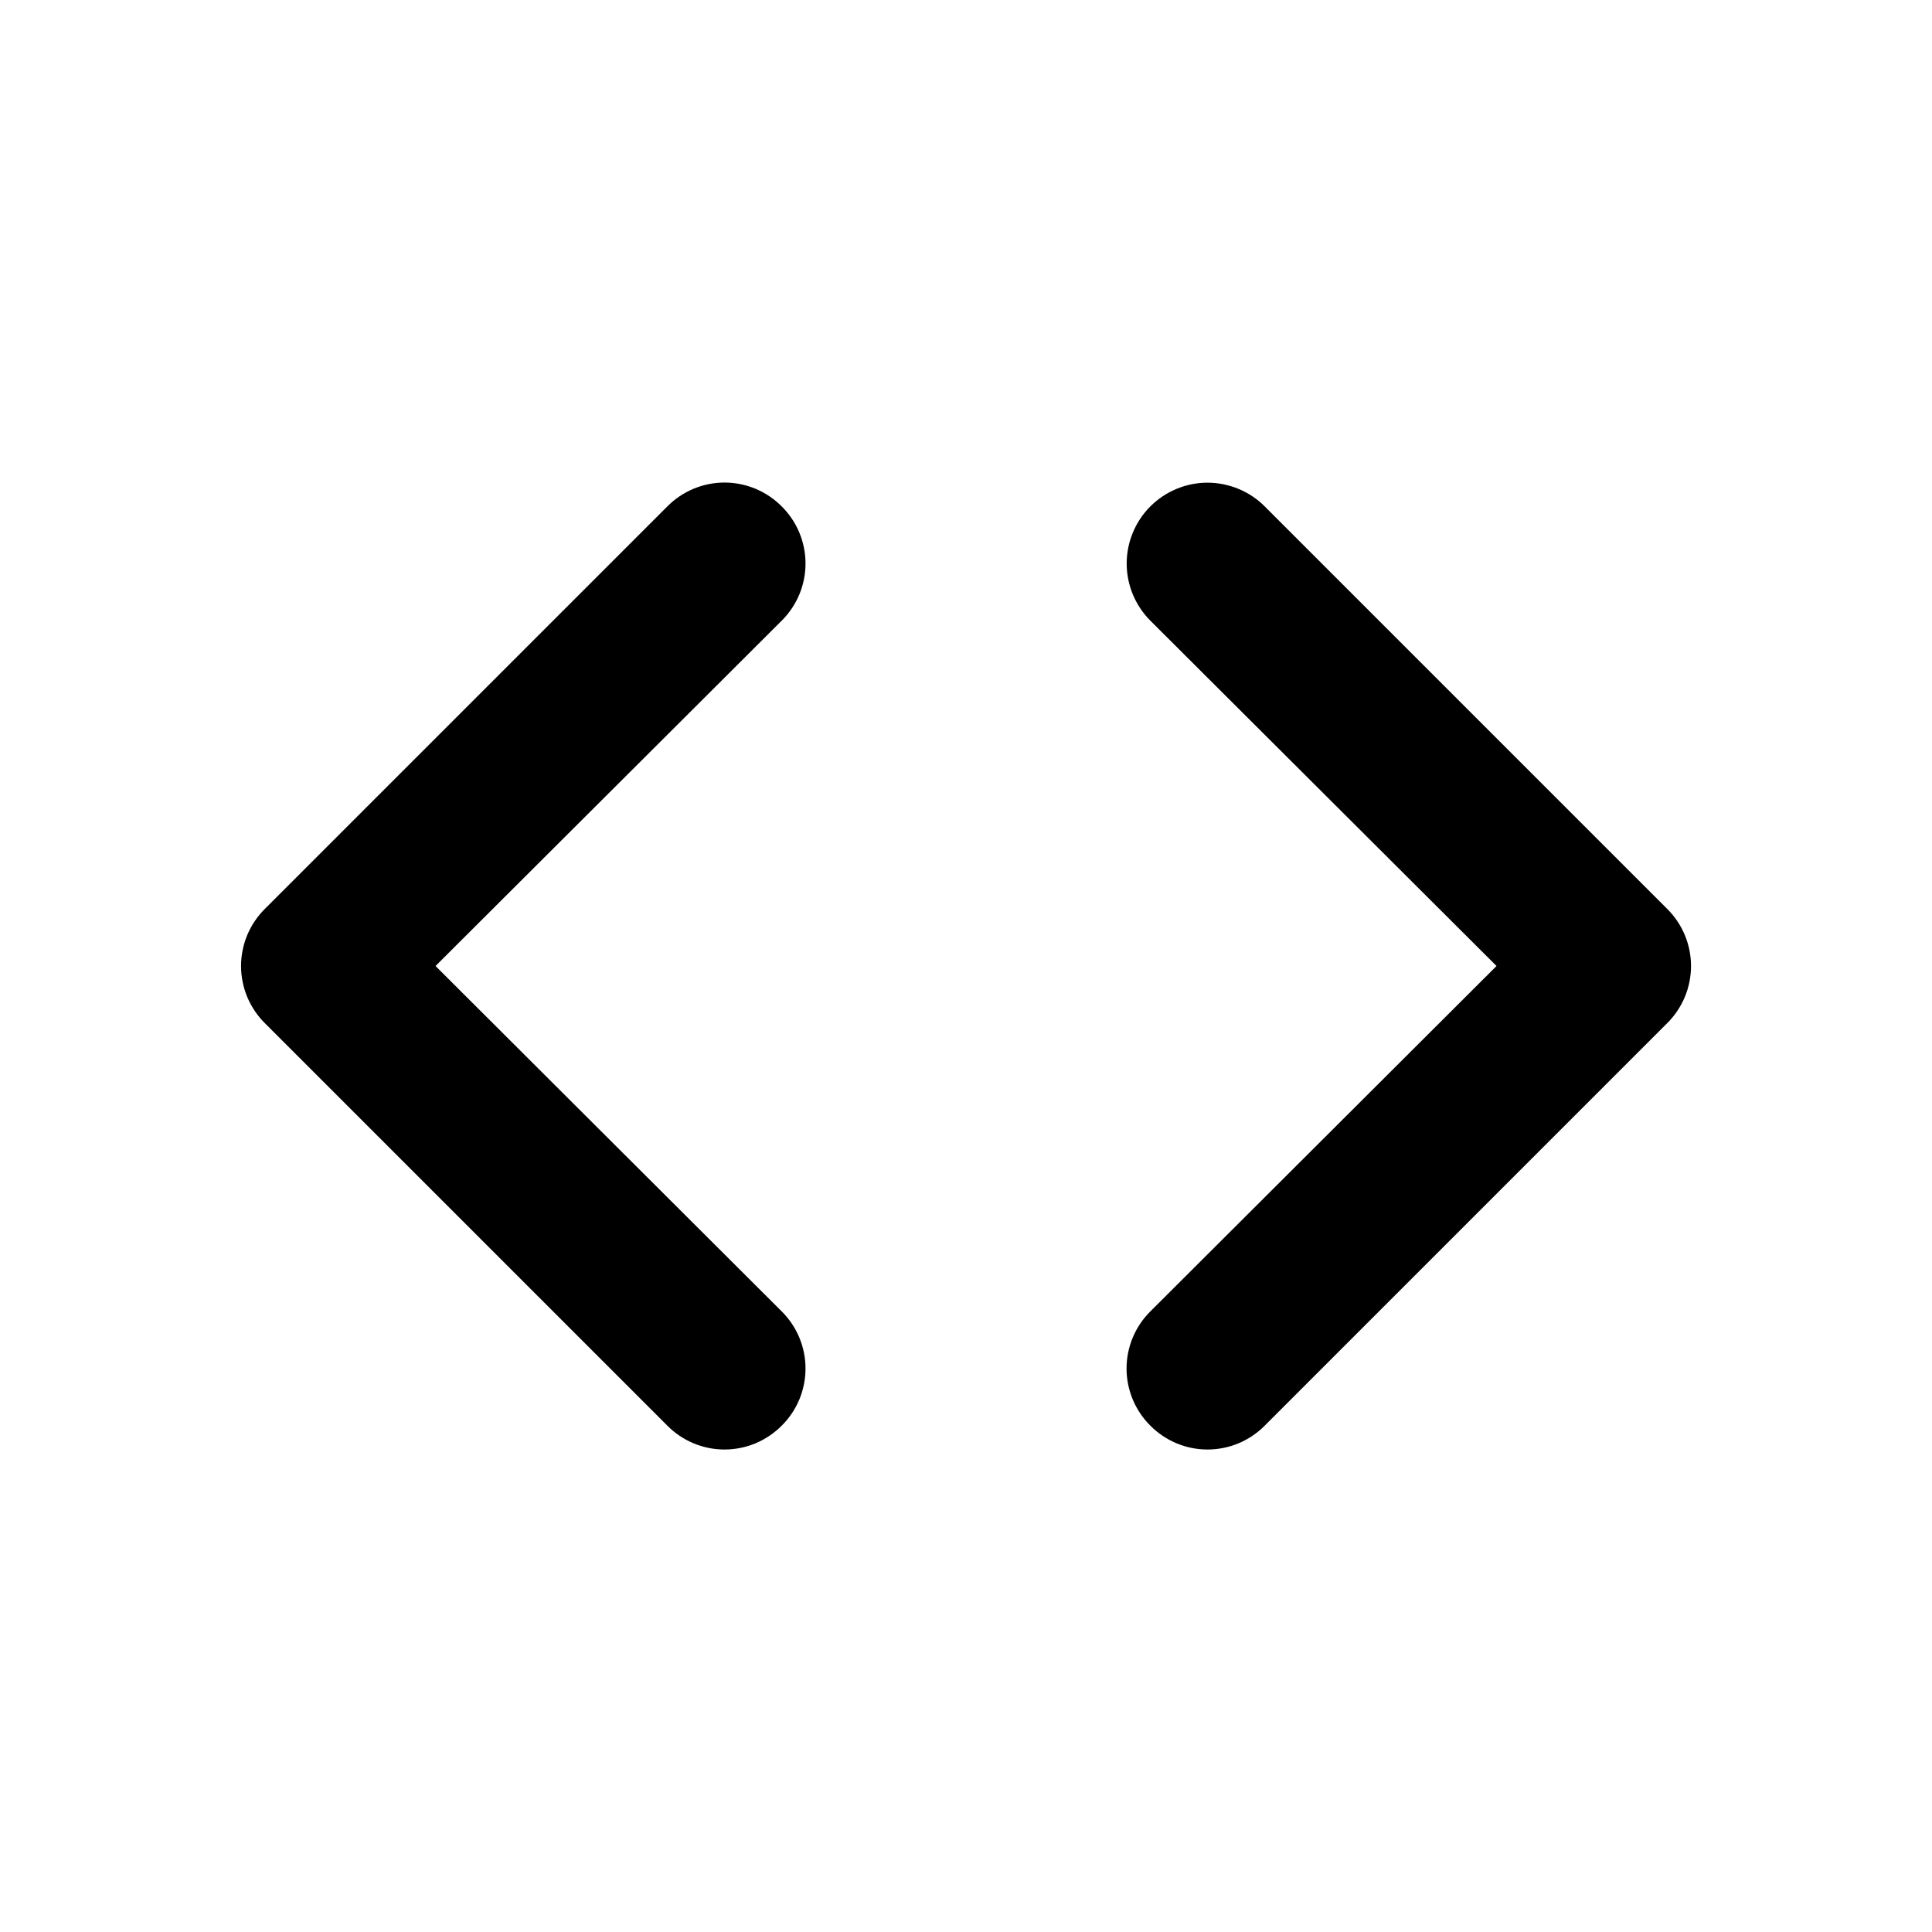 <svg width="30" height="30" viewBox="0 0 30 30" fill="none" xmlns="http://www.w3.org/2000/svg">
<path d="M12.138 7.863C12.022 7.746 11.883 7.653 11.731 7.589C11.579 7.526 11.415 7.493 11.25 7.493C11.085 7.493 10.922 7.526 10.77 7.589C10.617 7.653 10.479 7.746 10.363 7.863L4.113 14.113C3.996 14.229 3.903 14.367 3.839 14.52C3.776 14.672 3.743 14.835 3.743 15C3.743 15.165 3.776 15.329 3.839 15.481C3.903 15.633 3.996 15.772 4.113 15.888L10.363 22.138C10.479 22.255 10.617 22.348 10.77 22.412C10.922 22.475 11.085 22.508 11.25 22.508C11.415 22.508 11.579 22.475 11.731 22.412C11.883 22.348 12.022 22.255 12.138 22.138C12.255 22.022 12.348 21.884 12.412 21.731C12.475 21.579 12.508 21.415 12.508 21.25C12.508 21.085 12.475 20.922 12.412 20.77C12.348 20.617 12.255 20.479 12.138 20.363L6.763 15L12.138 9.638C12.255 9.522 12.348 9.383 12.412 9.231C12.475 9.079 12.508 8.915 12.508 8.75C12.508 8.585 12.475 8.422 12.412 8.27C12.348 8.117 12.255 7.979 12.138 7.863ZM25.888 14.113L19.638 7.863C19.521 7.746 19.383 7.654 19.231 7.591C19.078 7.528 18.915 7.495 18.75 7.495C18.418 7.495 18.098 7.628 17.863 7.863C17.746 7.979 17.654 8.118 17.591 8.27C17.528 8.422 17.495 8.586 17.495 8.75C17.495 9.083 17.628 9.403 17.863 9.638L23.238 15L17.863 20.363C17.746 20.479 17.653 20.617 17.589 20.77C17.526 20.922 17.493 21.085 17.493 21.25C17.493 21.415 17.526 21.579 17.589 21.731C17.653 21.884 17.746 22.022 17.863 22.138C17.979 22.255 18.117 22.348 18.27 22.412C18.422 22.475 18.585 22.508 18.75 22.508C18.915 22.508 19.079 22.475 19.231 22.412C19.384 22.348 19.522 22.255 19.638 22.138L25.888 15.888C26.005 15.772 26.098 15.633 26.162 15.481C26.225 15.329 26.258 15.165 26.258 15C26.258 14.835 26.225 14.672 26.162 14.52C26.098 14.367 26.005 14.229 25.888 14.113Z" fill="#101010" style="fill:#101010;fill:color(display-p3 0.061 0.061 0.061);fill-opacity:1;"/>
</svg>
